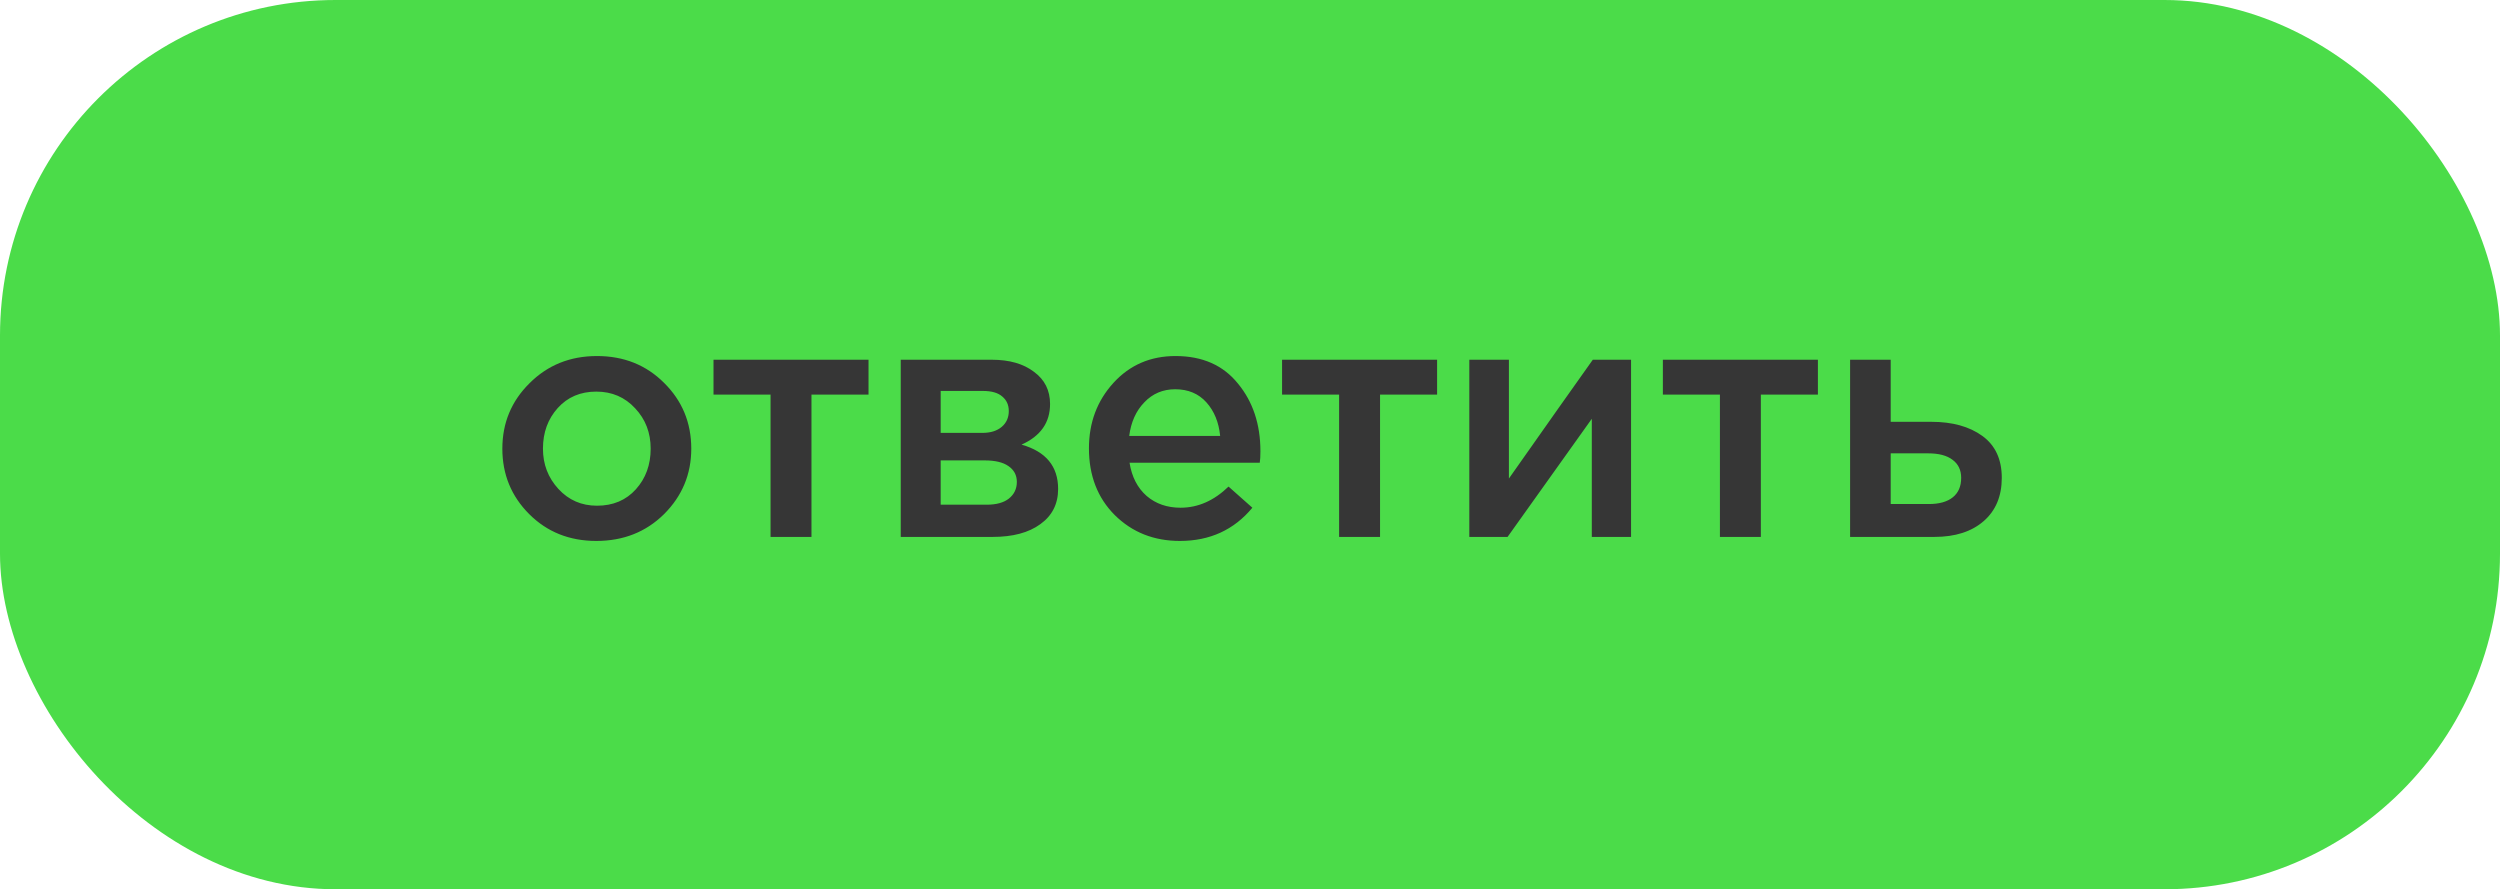 <?xml version="1.0" encoding="UTF-8"?> <svg xmlns="http://www.w3.org/2000/svg" width="149" height="53" viewBox="0 0 149 53" fill="none"><rect width="149" height="53" rx="20" fill="#4BDC49"></rect><path d="M35.54 32.24C33.94 32.24 32.607 31.707 31.54 30.64C30.473 29.573 29.94 28.273 29.94 26.74C29.94 25.207 30.48 23.907 31.56 22.84C32.64 21.76 33.98 21.22 35.58 21.22C37.18 21.22 38.513 21.753 39.58 22.82C40.66 23.887 41.2 25.193 41.2 26.74C41.2 28.26 40.66 29.56 39.58 30.64C38.5 31.707 37.153 32.24 35.54 32.24ZM35.58 30.14C36.54 30.14 37.313 29.813 37.9 29.16C38.487 28.507 38.78 27.7 38.78 26.74C38.78 25.793 38.473 24.993 37.86 24.34C37.247 23.673 36.473 23.34 35.54 23.34C34.593 23.34 33.827 23.667 33.24 24.32C32.653 24.973 32.36 25.78 32.36 26.74C32.36 27.673 32.667 28.473 33.28 29.14C33.893 29.807 34.66 30.14 35.58 30.14ZM45.925 32V23.52H42.525V21.44H51.764V23.52H48.364V32H45.925ZM53.684 32V21.44H59.104C60.157 21.44 60.997 21.68 61.624 22.16C62.264 22.627 62.584 23.267 62.584 24.08C62.584 25.187 62.017 25.993 60.884 26.5C62.337 26.913 63.064 27.793 63.064 29.14C63.064 30.033 62.711 30.733 62.004 31.24C61.311 31.747 60.364 32 59.164 32H53.684ZM56.064 30.08H58.804C59.377 30.08 59.817 29.96 60.124 29.72C60.444 29.467 60.604 29.133 60.604 28.72C60.604 28.32 60.437 28.007 60.104 27.78C59.784 27.553 59.311 27.44 58.684 27.44H56.064V30.08ZM56.064 25.8H58.544C59.037 25.8 59.424 25.68 59.704 25.44C59.984 25.2 60.124 24.887 60.124 24.5C60.124 24.14 59.997 23.853 59.744 23.64C59.491 23.413 59.104 23.3 58.584 23.3H56.064V25.8ZM70.321 32.24C68.774 32.24 67.481 31.727 66.441 30.7C65.414 29.673 64.901 28.347 64.901 26.72C64.901 25.187 65.388 23.887 66.361 22.82C67.334 21.753 68.568 21.22 70.061 21.22C71.661 21.22 72.901 21.767 73.781 22.86C74.674 23.94 75.121 25.287 75.121 26.9C75.121 27.193 75.108 27.42 75.081 27.58H67.321C67.454 28.42 67.794 29.08 68.341 29.56C68.888 30.027 69.561 30.26 70.361 30.26C71.401 30.26 72.354 29.84 73.221 29L74.641 30.26C73.548 31.58 72.108 32.24 70.321 32.24ZM67.301 25.98H72.721C72.641 25.167 72.368 24.5 71.901 23.98C71.434 23.46 70.814 23.2 70.041 23.2C69.308 23.2 68.694 23.46 68.201 23.98C67.708 24.487 67.408 25.153 67.301 25.98ZM79.811 32V23.52H76.411V21.44H85.651V23.52H82.251V32H79.811ZM87.571 32V21.44H89.931V28.52C92.144 25.373 93.811 23.013 94.931 21.44H97.211V32H94.871V24.96L89.851 32H87.571ZM102.507 32V23.52H99.107V21.44H108.347V23.52H104.947V32H102.507ZM110.266 32V21.44H112.686V25.14H115.106C116.359 25.14 117.373 25.42 118.146 25.98C118.919 26.54 119.306 27.373 119.306 28.48C119.306 29.573 118.946 30.433 118.226 31.06C117.506 31.687 116.526 32 115.286 32H110.266ZM112.686 30.04H114.966C115.579 30.04 116.053 29.907 116.386 29.64C116.719 29.373 116.886 28.987 116.886 28.48C116.886 28.013 116.713 27.653 116.366 27.4C116.033 27.147 115.553 27.02 114.926 27.02H112.686V30.04Z" fill="#363636"></path></svg> 